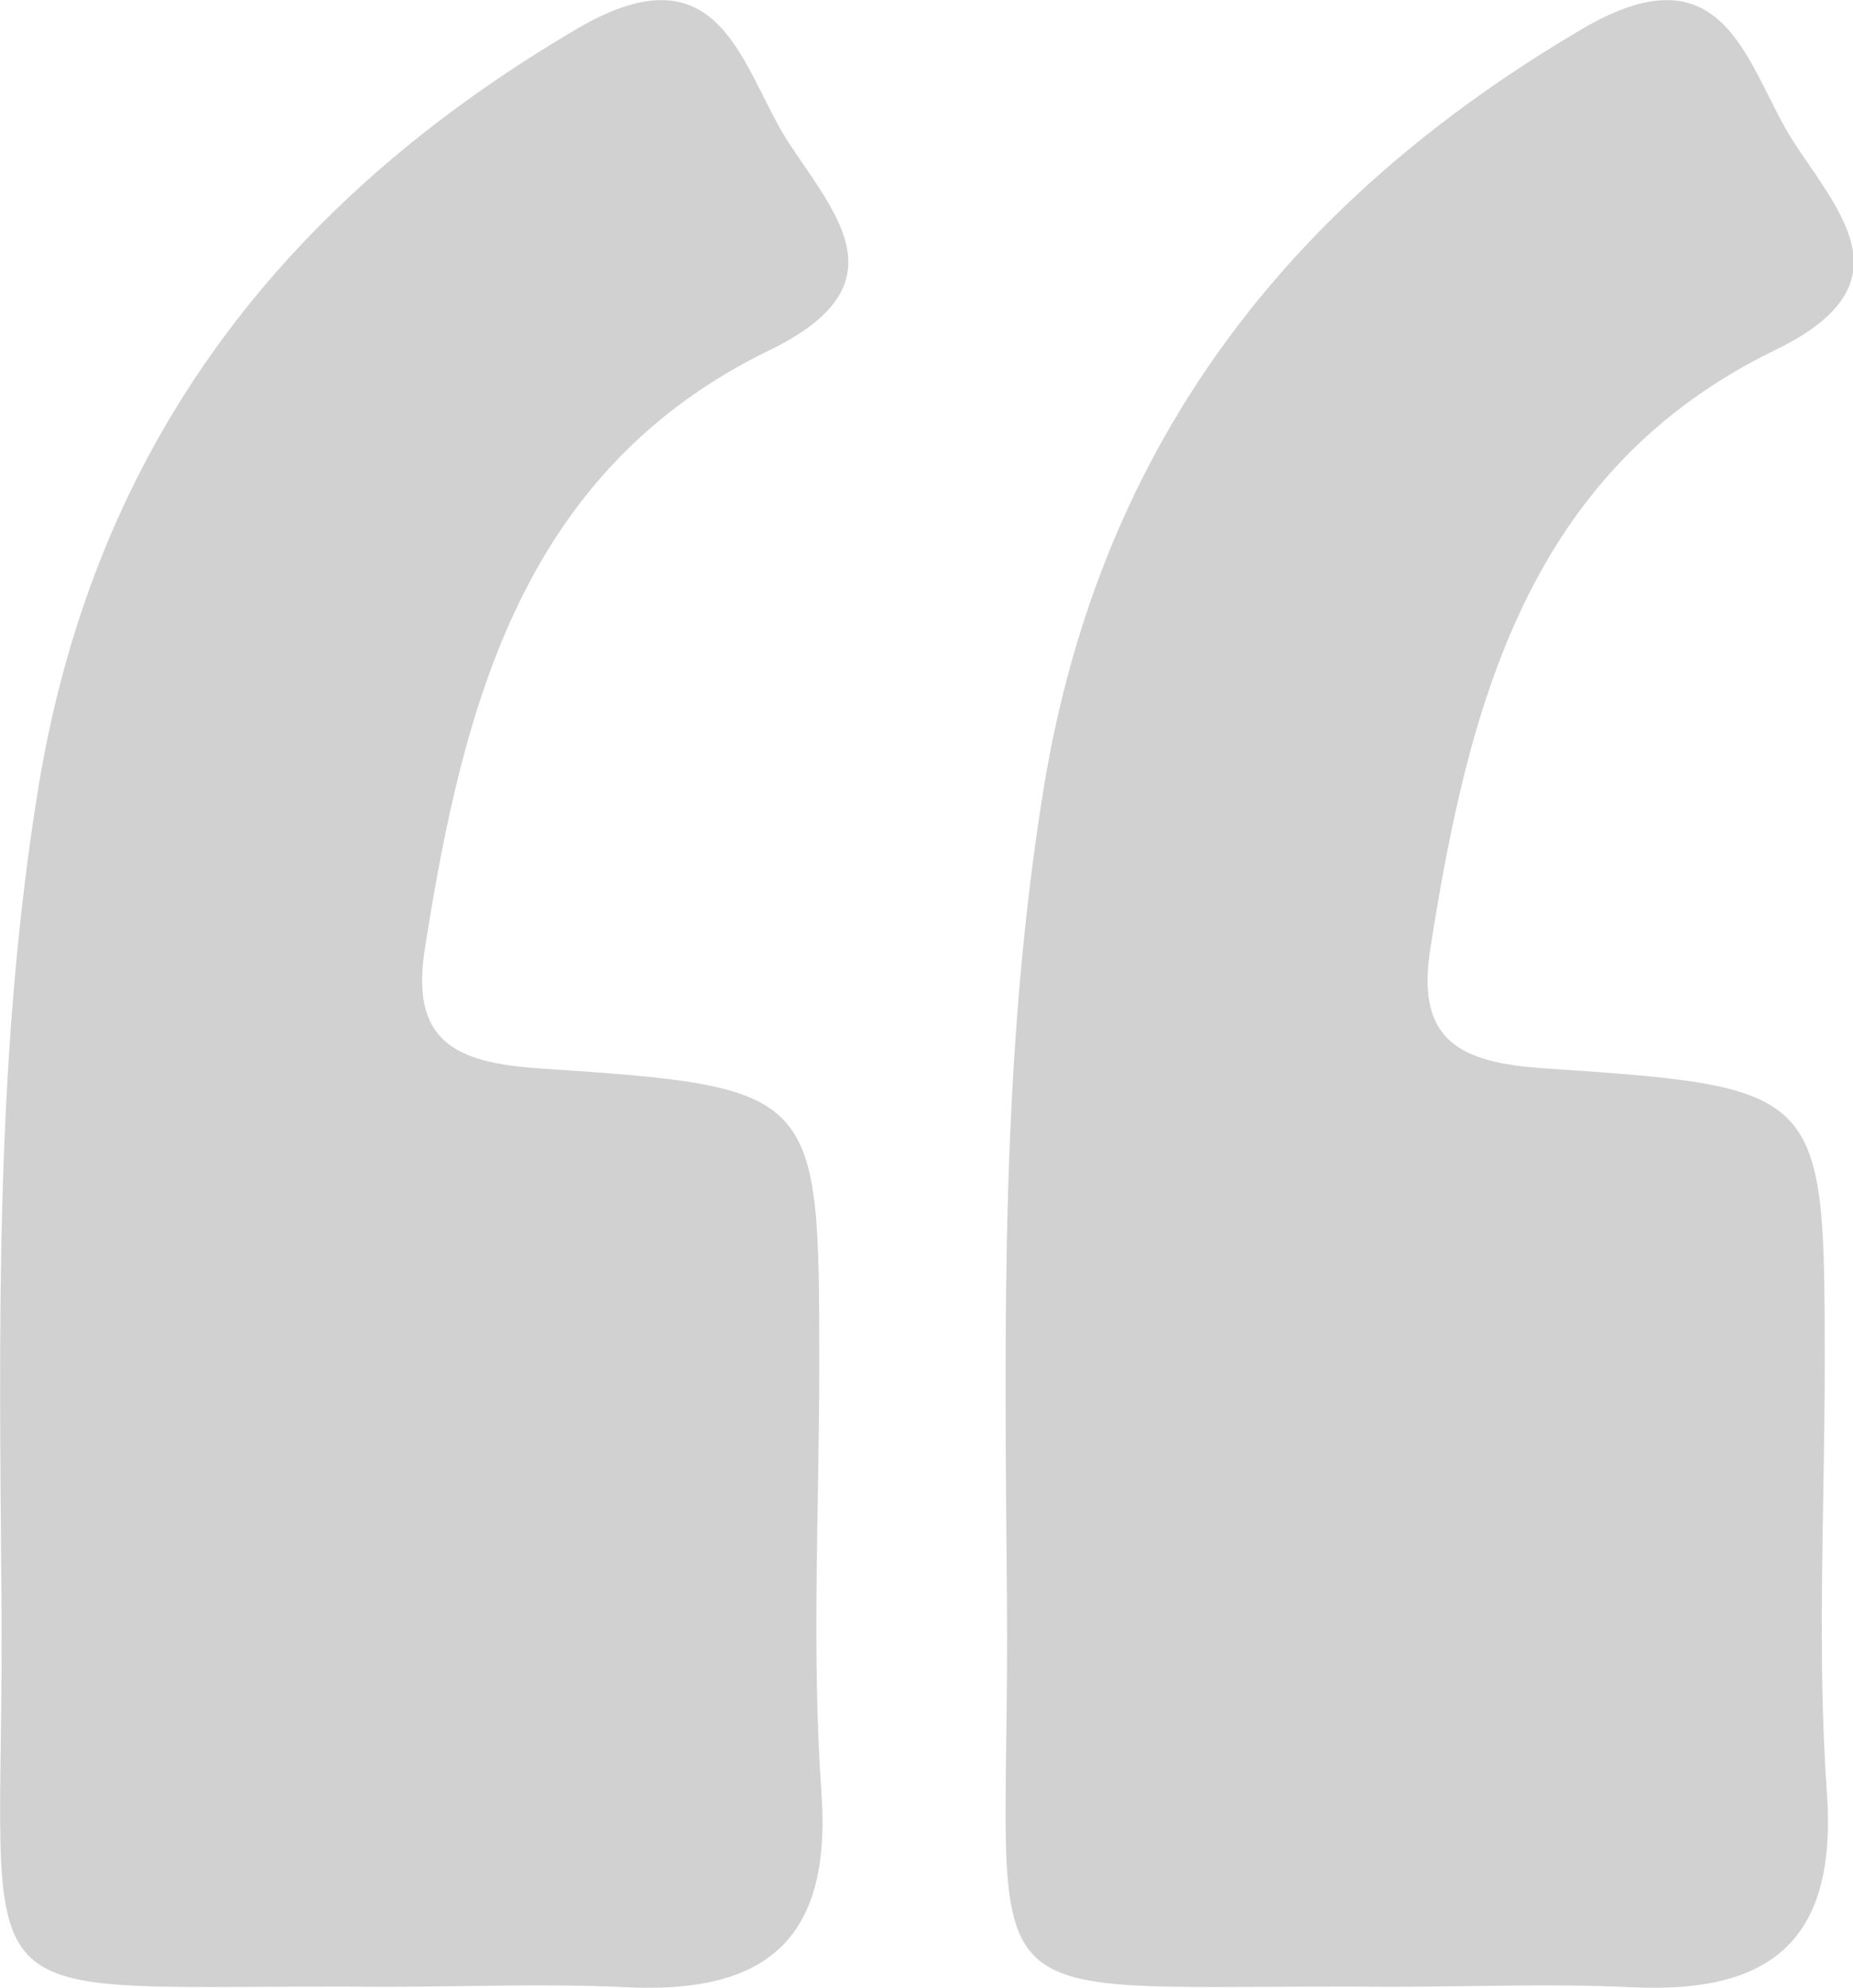 <?xml version="1.0" encoding="UTF-8"?> <svg xmlns="http://www.w3.org/2000/svg" id="Слой_1" data-name="Слой 1" viewBox="0 0 49.76 53.38"> <defs> <style>.cls-1{fill:#666;opacity:0.3;}</style> </defs> <title>QQ</title> <path class="cls-1" d="M880.38,963.2c-11.91-.1-10.17,1.28-10.27-10.4-.06-7.3-.19-14.6,1-21.86,1.52-9.17,6.56-15.68,14.46-20.32,3.94-2.31,4.41,1.15,5.71,3.11s3,3.8-.54,5.52c-6.63,3.22-8.23,9.51-9.26,16.07-.4,2.51.83,3.07,3.09,3.22,7.5.5,7.5.58,7.5,8,0,3.83-.21,7.66.06,11.47.28,4-1.56,5.39-5.28,5.2C884.71,963.11,882.54,963.2,880.38,963.2Z" transform="translate(-843.07 -909.85)"></path> <path class="cls-1" d="M853.38,963.2c-11.91-.1-10.17,1.28-10.27-10.4-.06-7.3-.19-14.6,1-21.86,1.52-9.17,6.56-15.68,14.46-20.32,3.94-2.31,4.41,1.15,5.71,3.11s3,3.8-.54,5.52c-6.63,3.22-8.23,9.51-9.26,16.07-.4,2.51.83,3.07,3.09,3.22,7.5.5,7.5.58,7.5,8,0,3.83-.21,7.66.06,11.47.28,4-1.56,5.39-5.28,5.2C857.71,963.11,855.54,963.2,853.38,963.2Z" transform="translate(-843.07 -909.85)"></path> </svg> 
